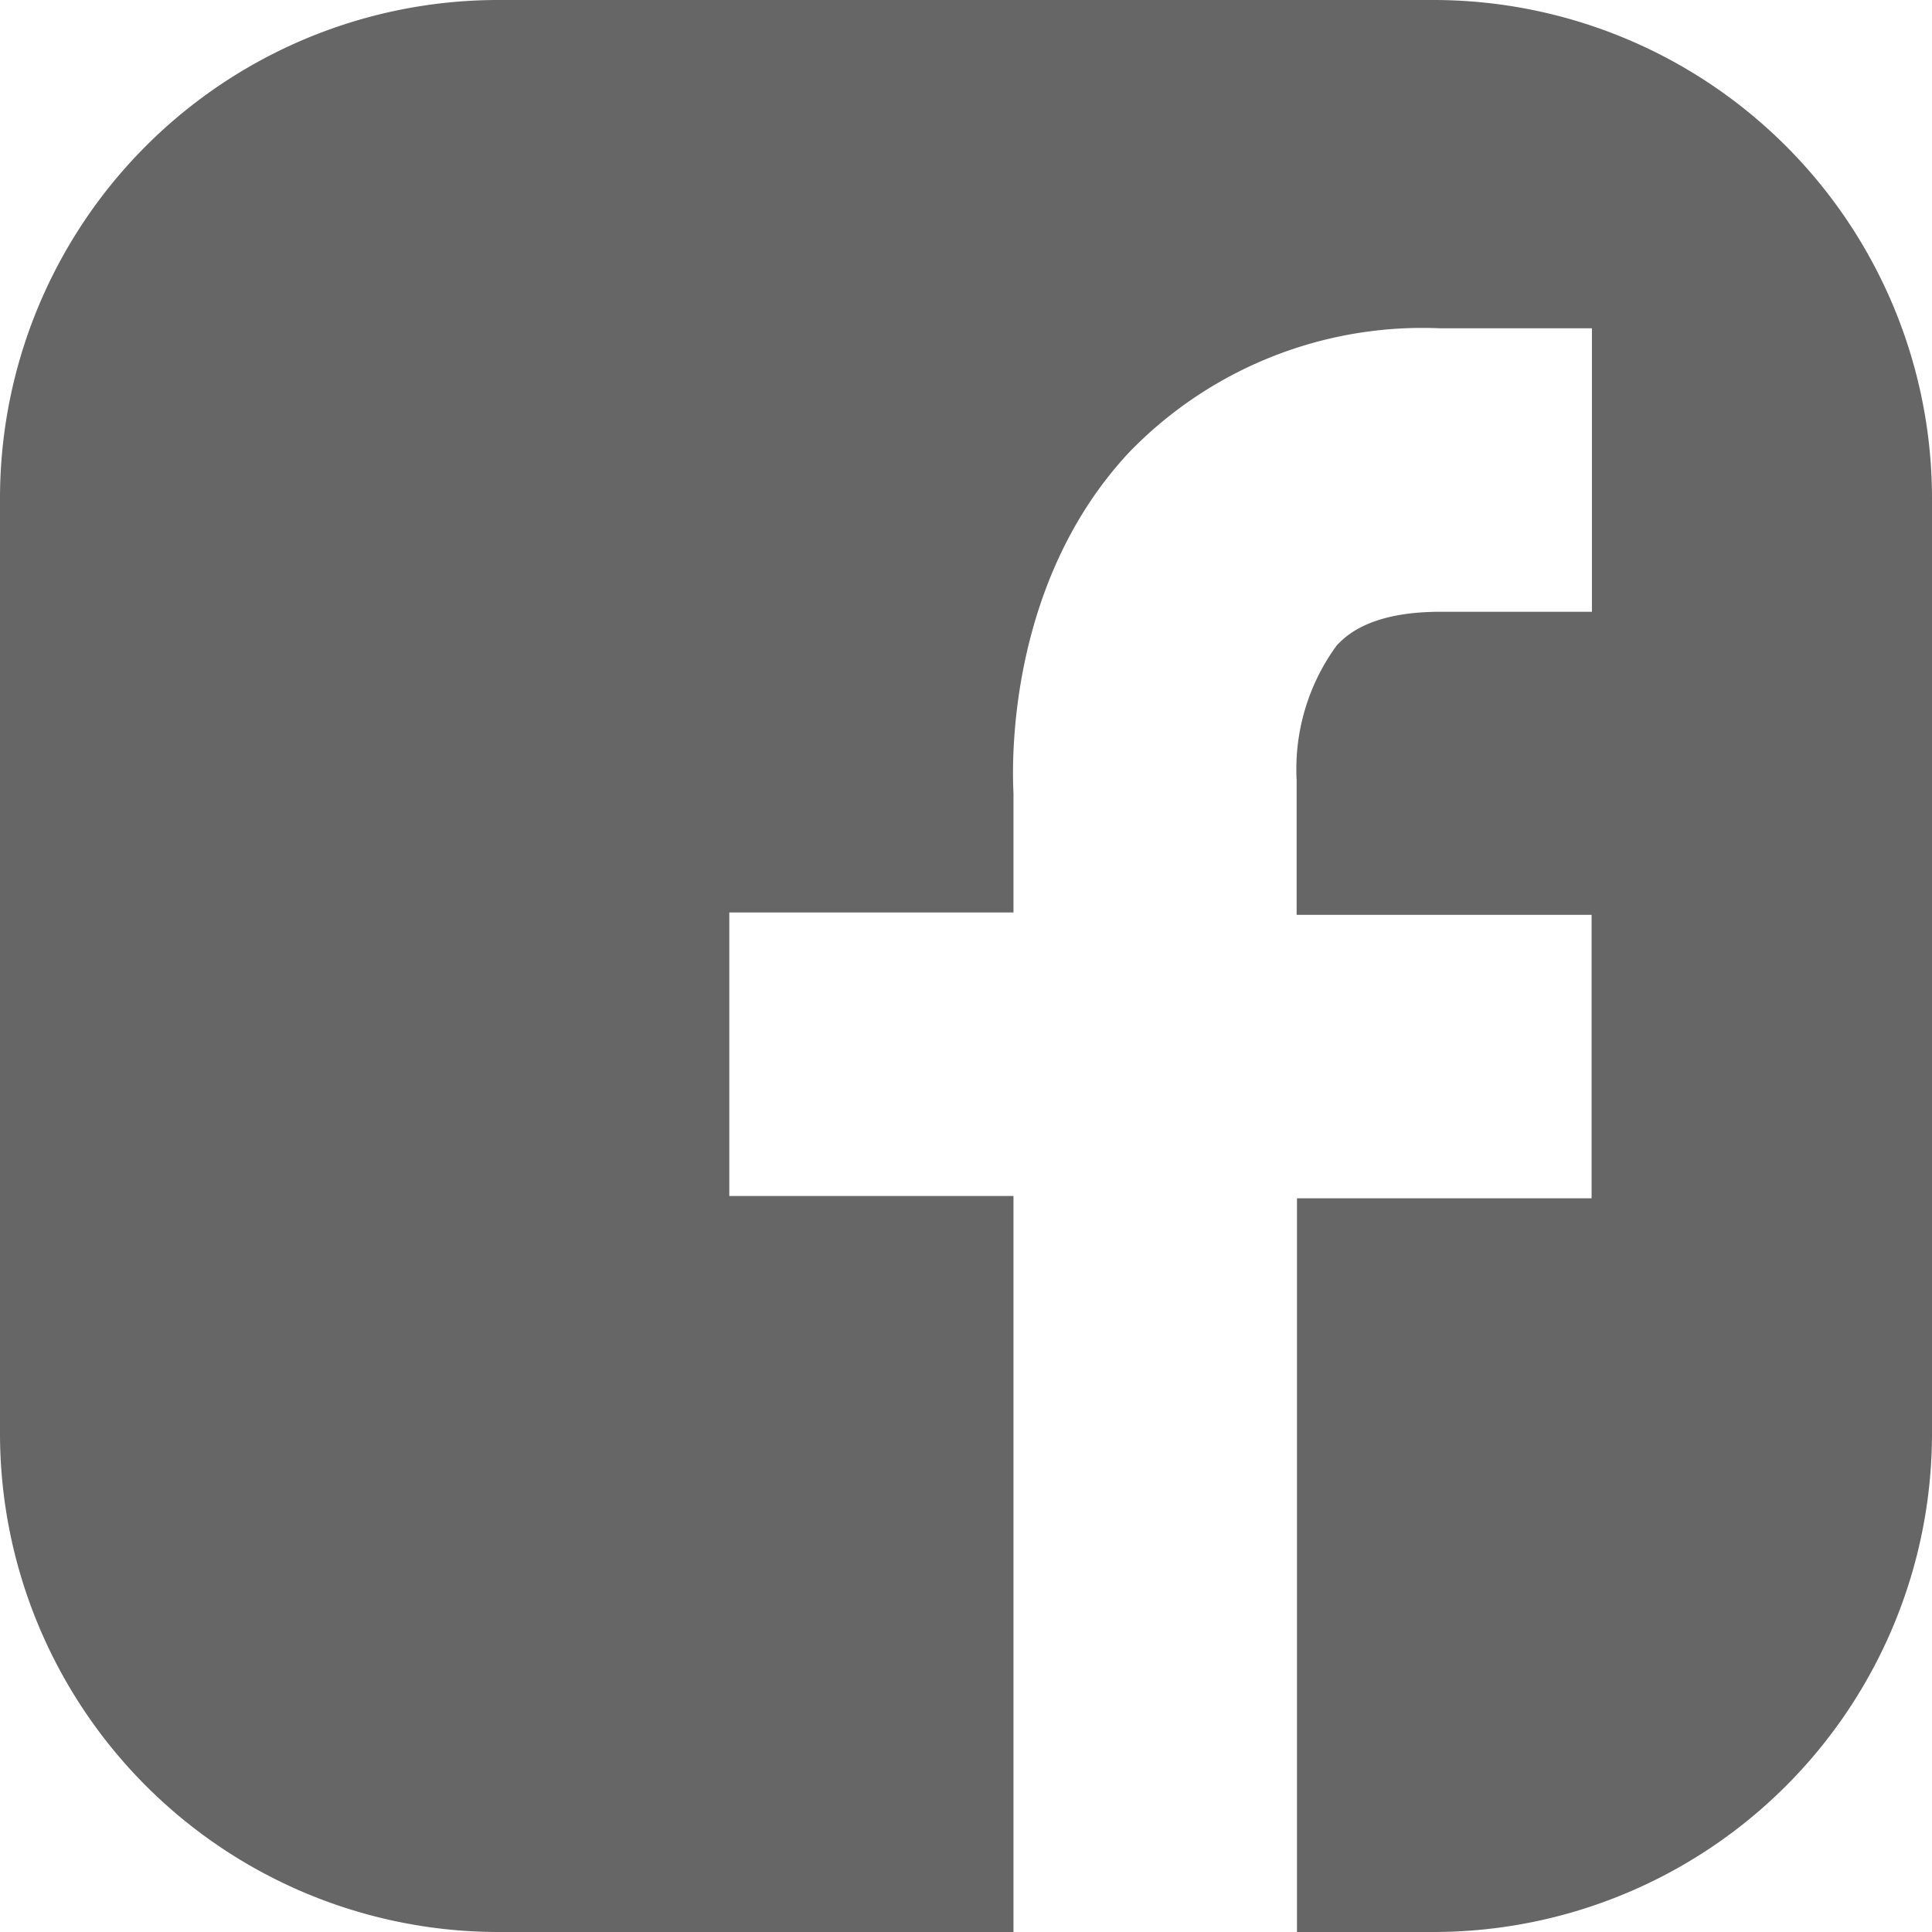 <svg xmlns="http://www.w3.org/2000/svg" viewBox="0 0 57.38 57.38"><defs><style>.cls-1{fill:#666;}</style></defs><g id="レイヤー_2" data-name="レイヤー 2"><g id="Wire_frame" data-name="Wire frame"><path class="cls-1" d="M42.59,0H14.79A14.8,14.8,0,0,0,0,14.79v27.8A14.81,14.81,0,0,0,14.79,57.38H30.1V35.52H21.66V27.1H30.1V23.55c-.06-1.18-.08-6.34,3.42-10.1a12.12,12.12,0,0,1,9.25-3.7h4.51v8.42H42.77c-2.13,0-2.83.75-3.07,1a6.22,6.22,0,0,0-1.19,4v4h8.76v8.42H38.52V57.38h4.07A14.81,14.81,0,0,0,57.38,42.59V14.79A14.81,14.81,0,0,0,42.59,0Z"/></g></g></svg>